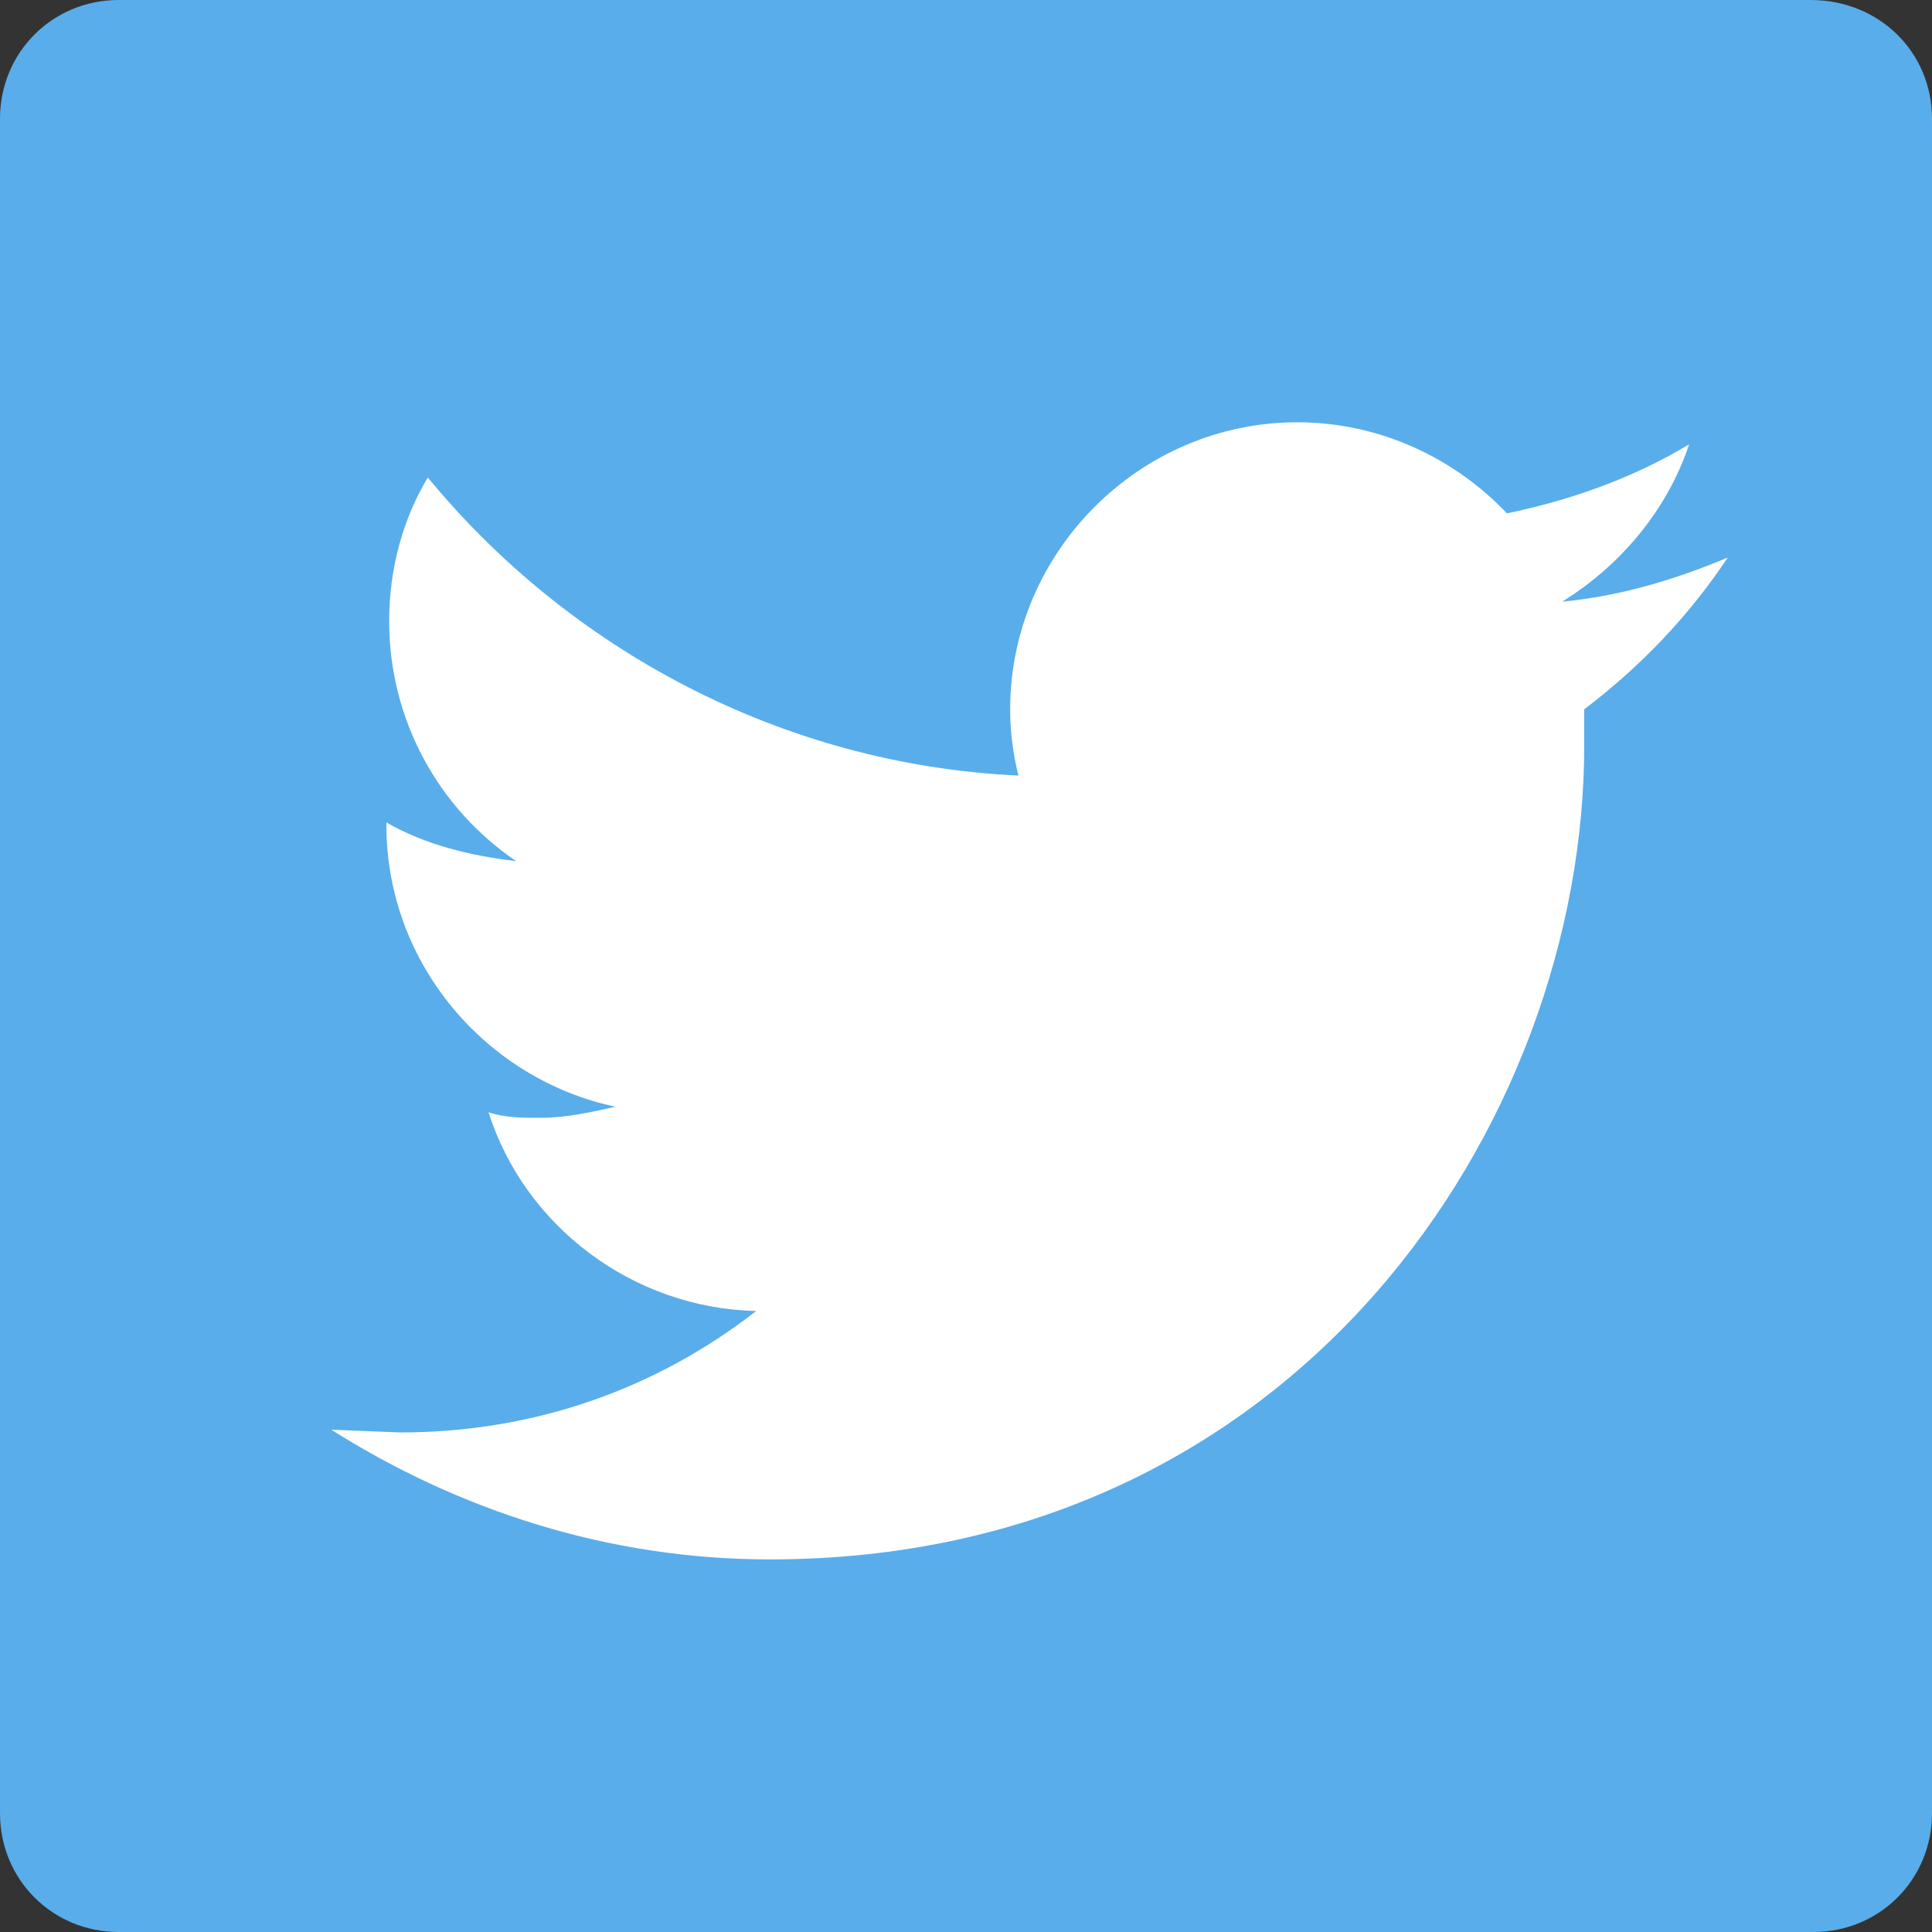 <svg xmlns="http://www.w3.org/2000/svg" viewBox="0 0 70 70" enable-background="new 0 0 70 70"><rect x="0" y="0" width="70" height="70" fill="#333333" stroke="none"/><path fill="#59ADEB" d="M70 65.7c0 2.4-1.9 4.3-4.3 4.3h-61.4c-2.4 0-4.3-1.9-4.3-4.3v-61.4c0-2.4 1.9-4.3 4.3-4.3h61.3c2.5 0 4.4 1.9 4.4 4.3v61.4z"/><path fill="#fff" d="M62.6 20.2c-1.9.8-3.9 1.4-6 1.6 2.1-1.3 3.8-3.3 4.6-5.7-2 1.2-4.2 2-6.6 2.5-1.9-2-4.6-3.3-7.6-3.3-5.7 0-10.4 4.7-10.4 10.4 0 .8.1 1.6.3 2.4-8.6-.4-16.3-4.6-21.4-10.8-.9 1.5-1.4 3.3-1.4 5.2 0 3.6 1.8 6.8 4.6 8.7-1.7-.2-3.3-.6-4.7-1.4v.1c0 5 3.6 9.2 8.3 10.2-.9.2-1.8.4-2.7.4-.7 0-1.3 0-1.9-.2 1.3 4.1 5.2 7.1 9.7 7.2-3.6 2.8-8 4.4-12.9 4.4l-2.5-.1c4.6 2.9 10 4.7 15.9 4.7 19.1 0 29.5-15.8 29.5-29.5v-1.3c2.1-1.6 3.8-3.4 5.2-5.5"/></svg>